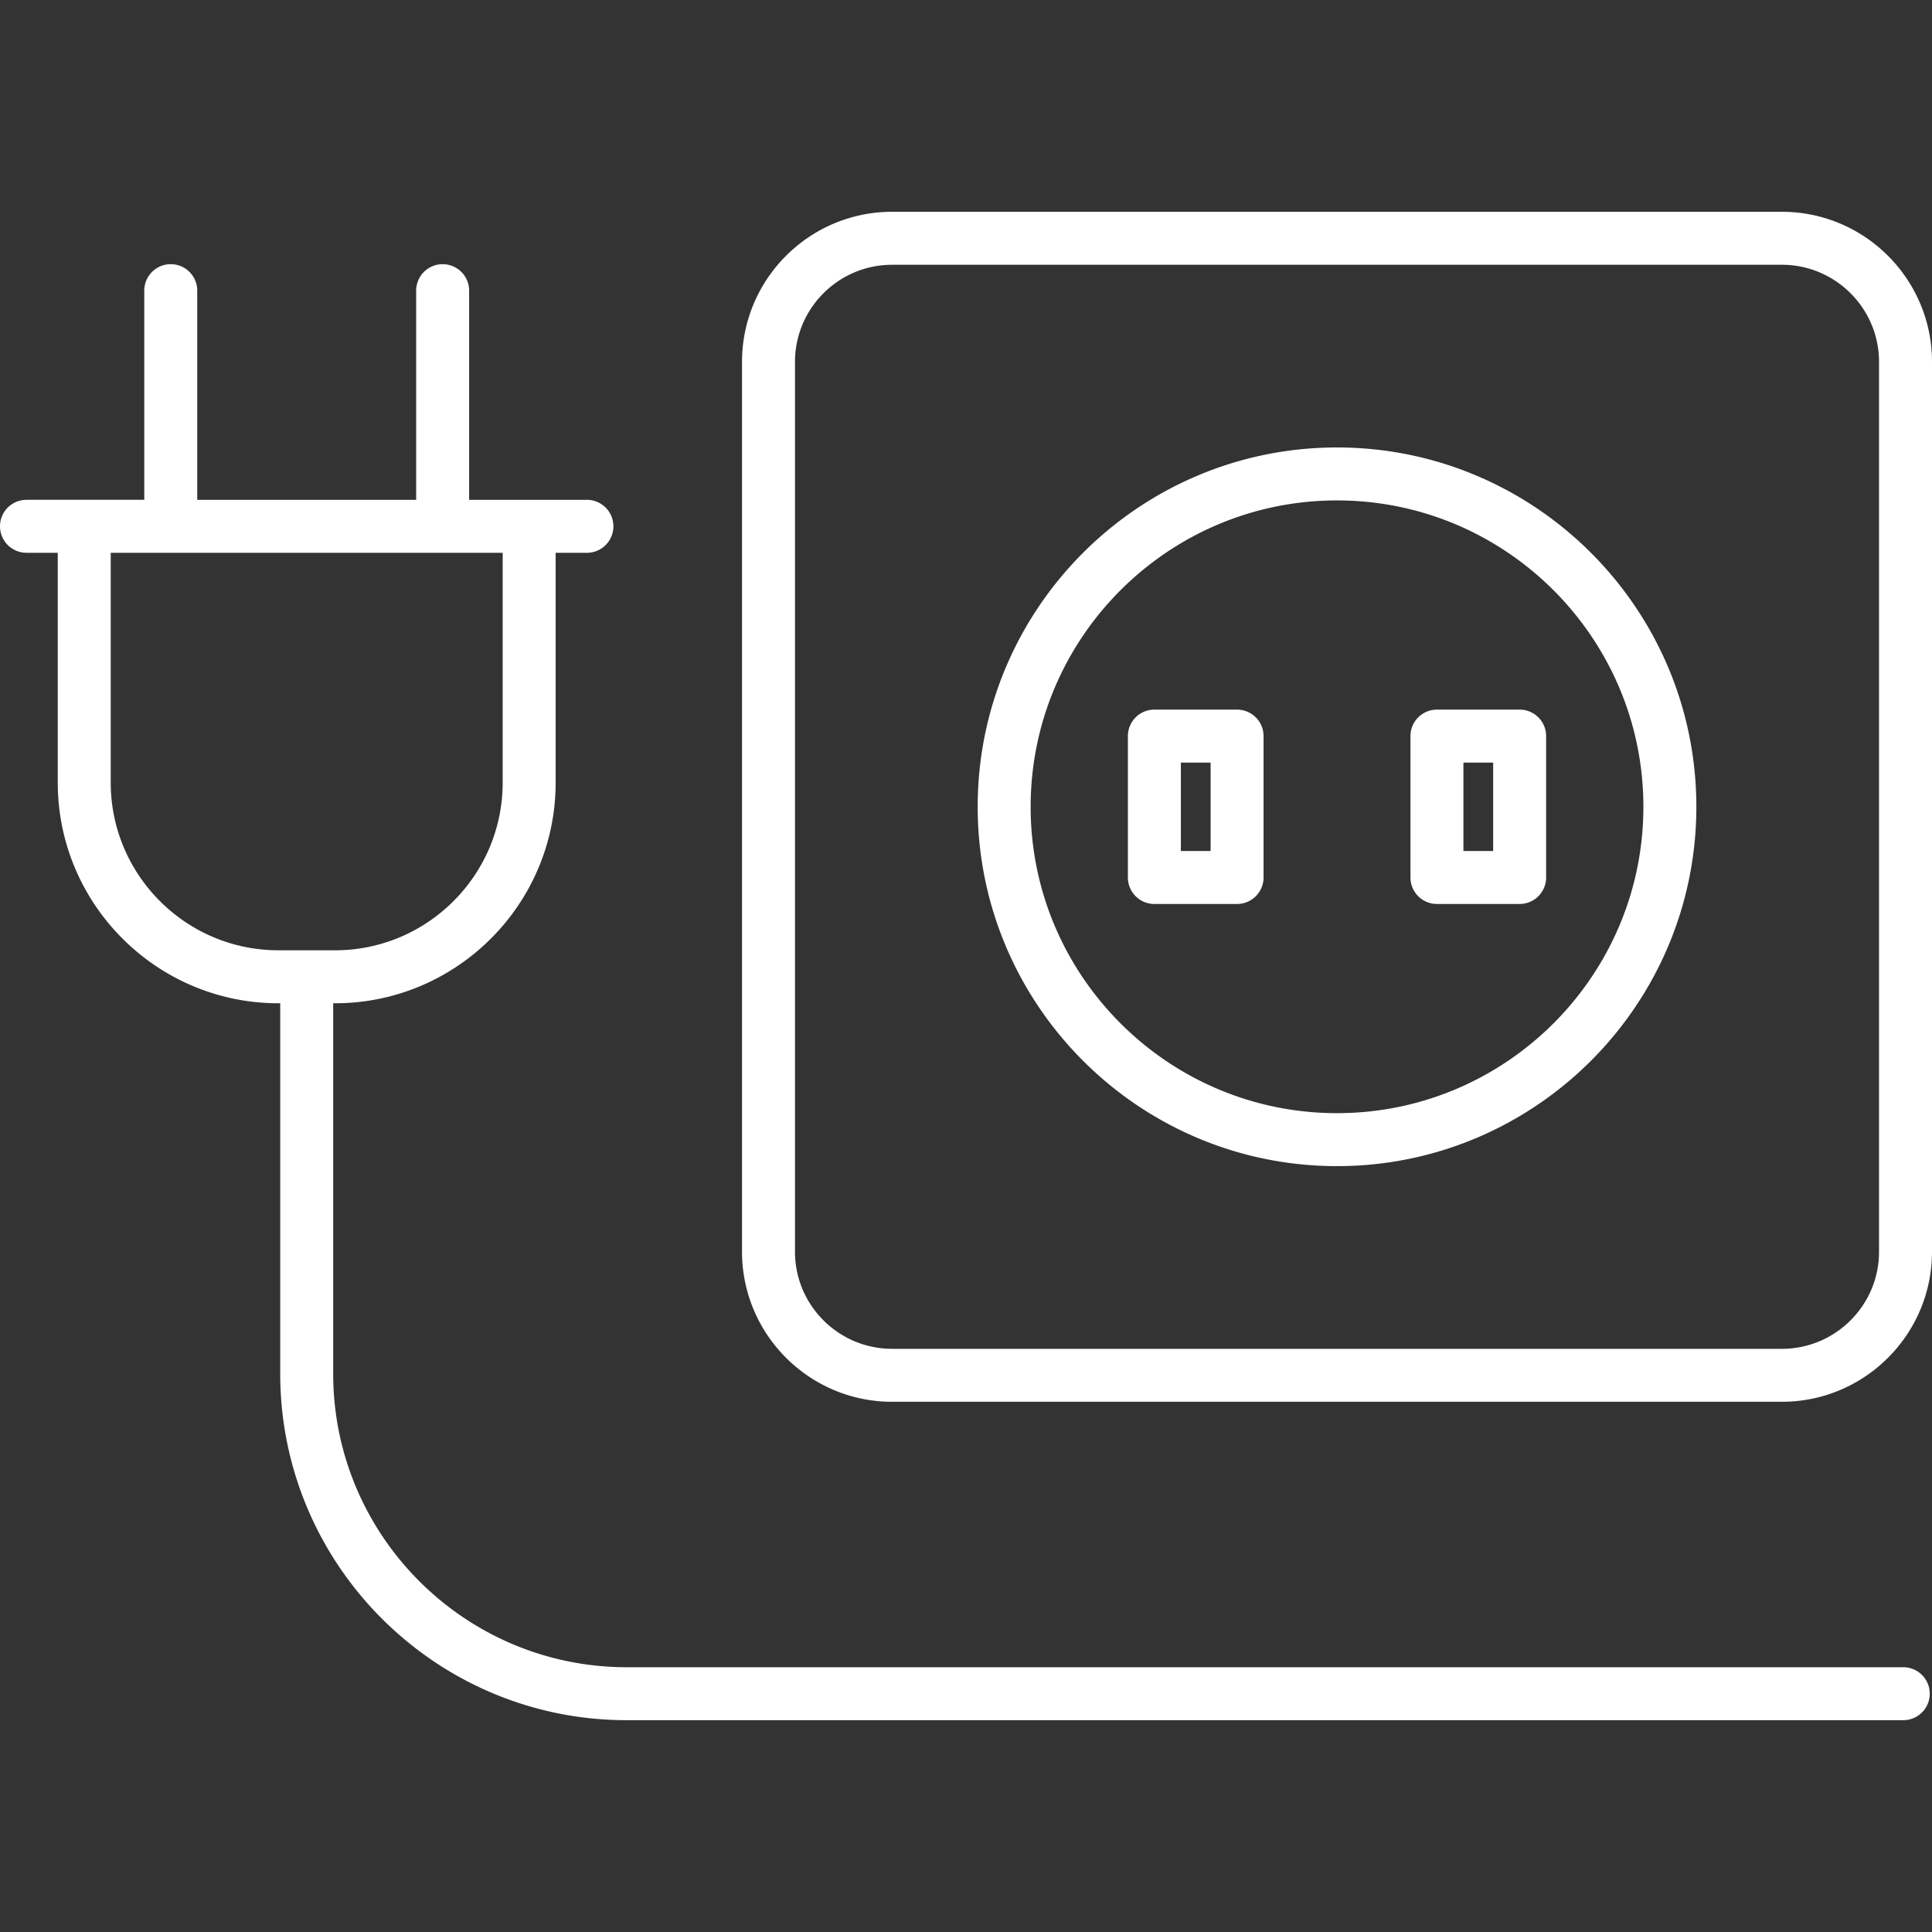 <svg xmlns="http://www.w3.org/2000/svg" version="1.1" xmlns:xlink="http://www.w3.org/1999/xlink" xmlns:svgjs="http://svgjs.com/svgjs" width="512" height="512" x="0" y="0" viewBox="0 0 182.381 182.381" style="enable-background:new 0 0 512 512" xml:space="preserve"><rect x="0" y="0" width="182.381" height="182.381" fill="#333333" stroke="none"/><g><path d="M179.67 162.386H59.164c-18.037 0-32.711-14.674-32.711-32.71V94.709h-.167c-11.487 0-20.833-9.346-20.833-20.833V52.183H2.5a2.5 2.5 0 1 1 0-5h11.12V27.438a2.5 2.5 0 1 1 5 0v19.746h20.666V27.438a2.5 2.5 0 1 1 5 0v19.746h11.12a2.5 2.5 0 1 1 0 5h-2.953v21.692c0 11.487-9.346 20.833-20.833 20.833h-.167v34.967c0 15.28 12.431 27.71 27.711 27.71H179.67a2.5 2.5 0 1 1 0 5zM28.953 89.709h2.667c8.73 0 15.833-7.103 15.833-15.833V52.183h-37v21.692c0 8.73 7.103 15.833 15.833 15.833h2.667zm139.261 42.619h-84c-7.812 0-14.167-6.355-14.167-14.167v-84c0-7.812 6.355-14.167 14.167-14.167h84c7.812 0 14.167 6.355 14.167 14.167v84c0 7.812-6.356 14.167-14.167 14.167zm-84-107.333c-5.055 0-9.167 4.112-9.167 9.167v84c0 5.055 4.112 9.167 9.167 9.167h84c5.055 0 9.167-4.112 9.167-9.167v-84c0-5.054-4.112-9.167-9.167-9.167h-84zm42 85.088c-18.704 0-33.921-15.217-33.921-33.921S107.51 42.24 126.214 42.24c18.705 0 33.922 15.217 33.922 33.921s-15.217 33.922-33.922 33.922zm0-62.843c-15.947 0-28.921 12.974-28.921 28.921s12.974 28.921 28.921 28.921 28.922-12.974 28.922-28.921-12.975-28.921-28.922-28.921zm17.24 38.095h-7.807a2.5 2.5 0 0 1-2.5-2.5V69.488a2.5 2.5 0 0 1 2.5-2.5h7.807a2.5 2.5 0 0 1 2.5 2.5v13.347a2.5 2.5 0 0 1-2.5 2.5zm-5.307-5h2.807v-8.347h-2.807v8.347zm-21.367 5h-7.807a2.5 2.5 0 0 1-2.5-2.5V69.488a2.5 2.5 0 0 1 2.5-2.5h7.807a2.5 2.5 0 0 1 2.5 2.5v13.347a2.5 2.5 0 0 1-2.5 2.5zm-5.306-5h2.807v-8.347h-2.807v8.347z" style="" fill="#FFFFFF" data-original="#000002"></path></g></svg>
